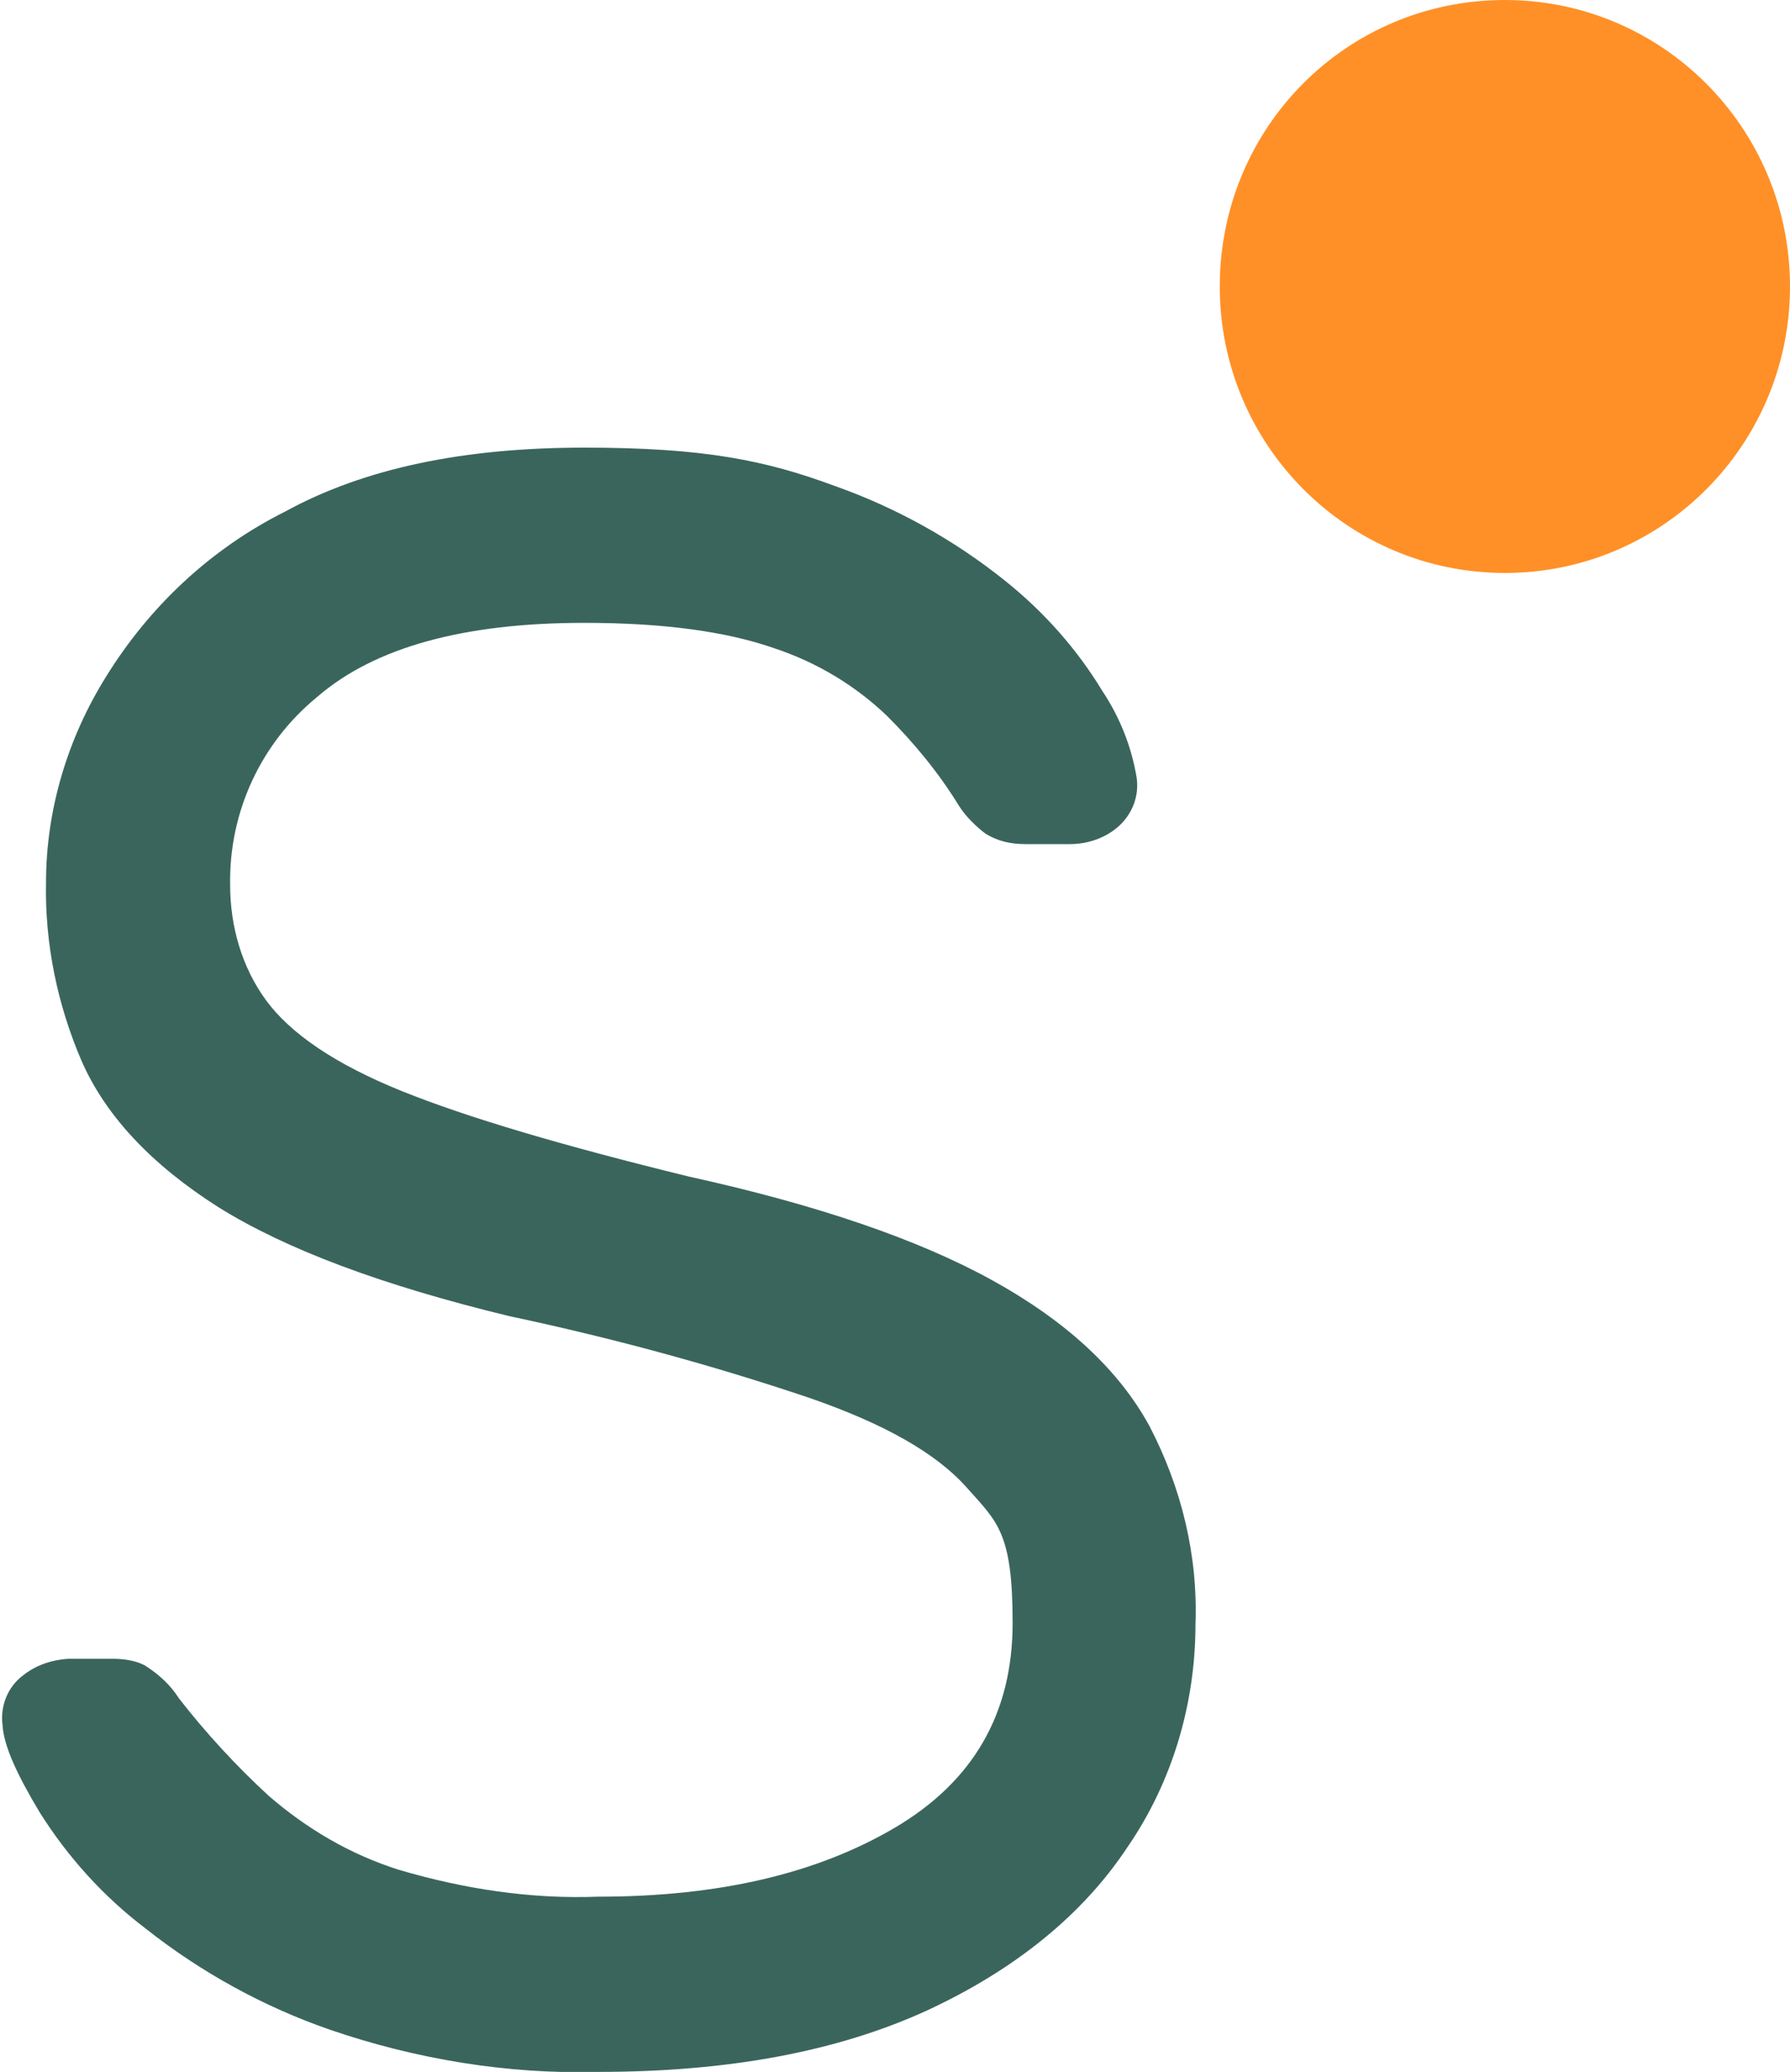 <?xml version="1.0" encoding="UTF-8"?>
<svg id="Ebene_1" xmlns="http://www.w3.org/2000/svg" version="1.1" viewBox="0 0 140 162">
  <!-- Generator: Adobe Illustrator 29.0.0, SVG Export Plug-In . SVG Version: 2.1.0 Build 186)  -->
  <defs>
    <style>
      .st0 {
        fill: #3a655d;
      }

      .st1 {
        fill: #ff9027;
      }
    </style>
  </defs>
  <path id="Pfad_8050" class="st0" d="M46.8,162c-7.1.2-14.3-1-21-3.3-5.2-1.8-10.1-4.5-14.4-7.9-3.3-2.5-6.1-5.6-8.3-9.1-1.8-3-2.8-5.2-2.9-6.8-.2-1.5.4-3,1.6-3.9,1-.8,2.2-1.2,3.5-1.3h3.5c.8,0,1.7.1,2.5.5,1.1.7,2,1.5,2.7,2.6,2.1,2.7,4.5,5.3,7,7.6,3,2.6,6.4,4.6,10.2,5.8,5.1,1.5,10.3,2.3,15.6,2.1,9.4,0,17.1-1.8,23.2-5.4,6.1-3.6,9.2-8.9,9.2-16s-1.2-7.9-3.6-10.6c-2.4-2.7-6.5-5-12.3-7-7.7-2.6-15.5-4.7-23.5-6.4-9.9-2.4-17.4-5.2-22.7-8.5-5.2-3.3-8.8-7.1-10.7-11.4-1.9-4.4-2.9-9.2-2.8-14,0-5.7,1.7-11.3,4.7-16.1,3.4-5.5,8.2-10,14-12.9,6.2-3.4,14-5,23.4-5s14.2,1,19.6,3c4.8,1.7,9.3,4.2,13.3,7.4,3,2.4,5.6,5.3,7.6,8.6,1.4,2.1,2.3,4.4,2.7,6.8.2,1.4-.3,2.8-1.4,3.8-1,.9-2.4,1.4-3.8,1.4h-3.5c-1.1,0-2.1-.2-3.1-.8-.8-.6-1.6-1.4-2.1-2.2-1.6-2.6-3.5-4.9-5.6-7-2.5-2.4-5.5-4.2-8.8-5.3-3.7-1.3-8.6-2-14.9-2-9.4,0-16.4,1.9-20.9,5.8-4.4,3.6-6.9,9-6.8,14.7,0,3.2.9,6.4,2.8,9,1.9,2.6,5.4,5,10.6,7.1,5.2,2.1,12.7,4.3,22.5,6.7,10,2.2,17.9,4.9,23.7,8.1,5.8,3.2,9.9,7,12.3,11.4,2.5,4.8,3.8,10.1,3.6,15.5,0,6.2-1.8,12.3-5.3,17.4-3.5,5.3-8.8,9.6-15.7,12.8-7,3.2-15.5,4.8-25.7,4.8"/>
  <path id="Pfad_8051" class="st1" d="M140,22.4c0,12.4-10,22.4-22.3,22.4s-22.3-10-22.3-22.4S105.3,0,117.7,0s0,0,0,0c12.3,0,22.3,10,22.3,22.4"/>
</svg>